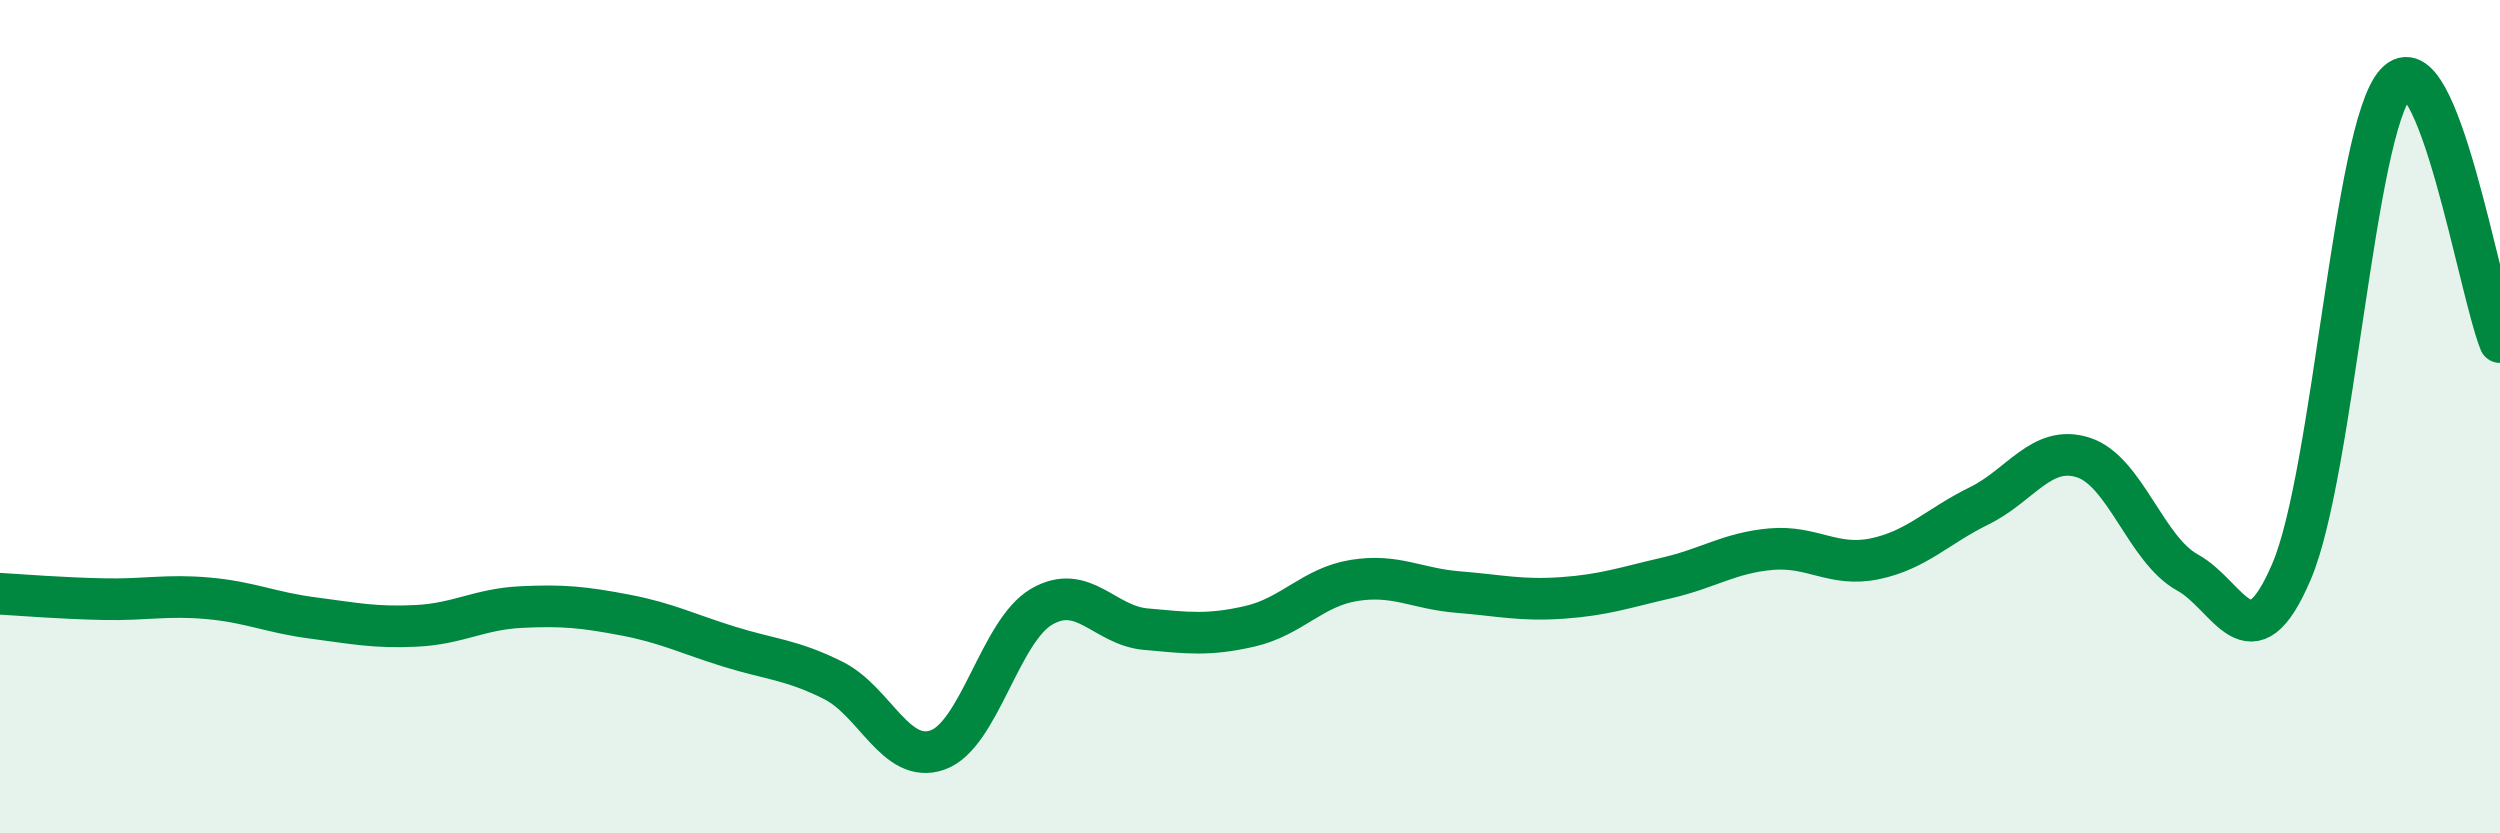 
    <svg width="60" height="20" viewBox="0 0 60 20" xmlns="http://www.w3.org/2000/svg">
      <path
        d="M 0,14.25 C 0.5,14.28 1.5,14.36 2.5,14.38 C 3.5,14.4 4,14.27 5,14.36 C 6,14.45 6.5,14.7 7.5,14.83 C 8.5,14.96 9,15.07 10,15.02 C 11,14.97 11.5,14.62 12.5,14.57 C 13.5,14.52 14,14.57 15,14.76 C 16,14.95 16.5,15.21 17.5,15.52 C 18.5,15.83 19,15.83 20,16.33 C 21,16.83 21.5,18.35 22.5,18 C 23.5,17.65 24,15.14 25,14.56 C 26,13.98 26.5,15.01 27.5,15.1 C 28.5,15.19 29,15.26 30,15.03 C 31,14.8 31.5,14.09 32.5,13.93 C 33.5,13.77 34,14.13 35,14.21 C 36,14.29 36.5,14.42 37.5,14.35 C 38.5,14.28 39,14.1 40,13.87 C 41,13.64 41.5,13.27 42.5,13.18 C 43.5,13.09 44,13.62 45,13.41 C 46,13.2 46.5,12.63 47.5,12.14 C 48.5,11.65 49,10.66 50,10.98 C 51,11.3 51.5,13.19 52.5,13.74 C 53.5,14.29 54,16.06 55,13.71 C 56,11.36 56.5,3.1 57.5,2 C 58.5,0.9 59.5,6.97 60,8.21L60 20L0 20Z"
        fill="#008740"
        opacity="0.1"
        stroke-linecap="round"
        stroke-linejoin="round"
      />
      <path
        d="M 0,14.25 C 0.5,14.28 1.5,14.36 2.5,14.38 C 3.5,14.4 4,14.27 5,14.36 C 6,14.45 6.5,14.7 7.5,14.83 C 8.5,14.96 9,15.07 10,15.02 C 11,14.97 11.5,14.62 12.5,14.57 C 13.5,14.52 14,14.57 15,14.76 C 16,14.95 16.5,15.21 17.5,15.52 C 18.5,15.83 19,15.83 20,16.33 C 21,16.83 21.5,18.35 22.5,18 C 23.5,17.65 24,15.14 25,14.56 C 26,13.98 26.5,15.01 27.5,15.1 C 28.5,15.19 29,15.26 30,15.03 C 31,14.8 31.5,14.09 32.5,13.93 C 33.5,13.77 34,14.13 35,14.21 C 36,14.29 36.5,14.42 37.5,14.35 C 38.5,14.28 39,14.1 40,13.87 C 41,13.64 41.5,13.27 42.5,13.18 C 43.5,13.09 44,13.62 45,13.41 C 46,13.2 46.5,12.63 47.5,12.14 C 48.5,11.65 49,10.66 50,10.98 C 51,11.3 51.5,13.19 52.5,13.74 C 53.5,14.29 54,16.06 55,13.71 C 56,11.36 56.5,3.1 57.5,2 C 58.5,0.9 59.5,6.97 60,8.21"
        stroke="#008740"
        stroke-width="1"
        fill="none"
        stroke-linecap="round"
        stroke-linejoin="round"
      />
    </svg>
  